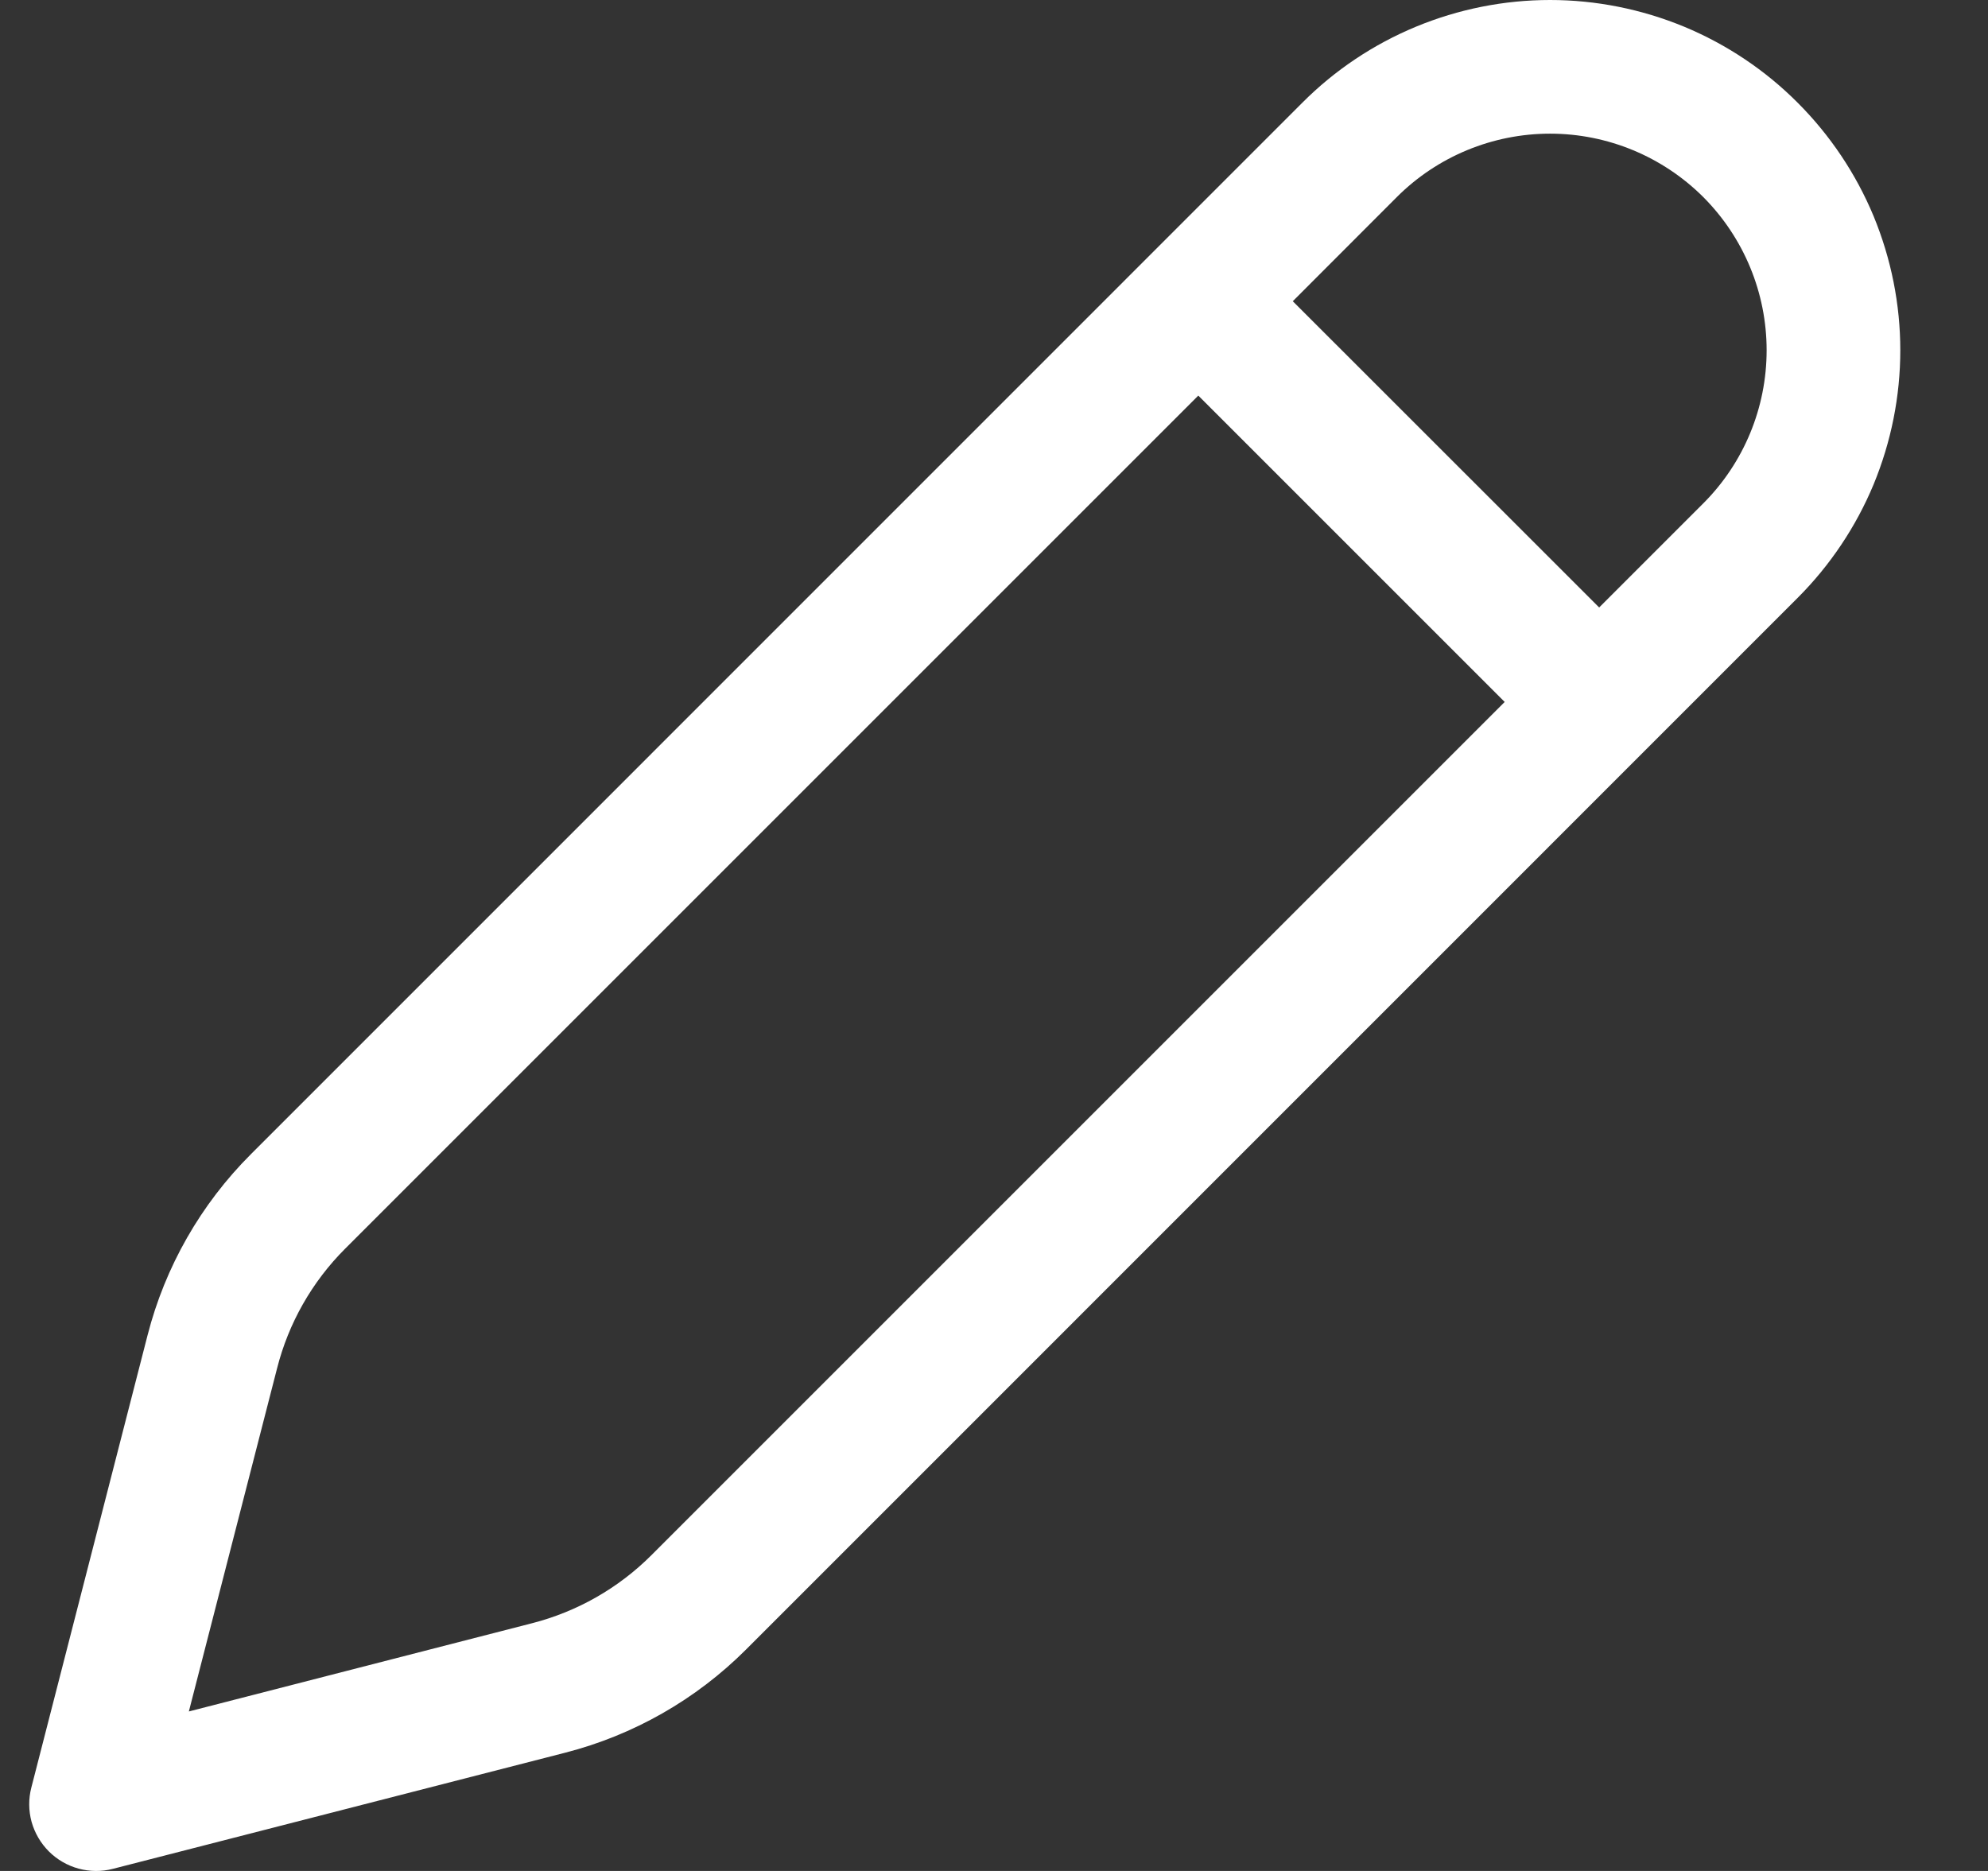 <svg width="17" height="16" viewBox="0 0 17 16" fill="none" xmlns="http://www.w3.org/2000/svg">
<rect x="0" y="0" width="17" height="16" fill="#333333" stroke="none"/>
<path d="M15.372 0.878C15.094 0.599 14.764 0.379 14.401 0.228C14.037 0.078 13.648 0 13.255 0C12.861 0 12.472 0.078 12.109 0.228C11.745 0.379 11.415 0.599 11.137 0.878L2.144 9.872C1.717 10.299 1.412 10.833 1.262 11.418L0.268 15.287C0.243 15.383 0.244 15.484 0.27 15.58C0.297 15.676 0.348 15.763 0.418 15.833C0.488 15.903 0.576 15.954 0.672 15.98C0.768 16.006 0.869 16.007 0.965 15.982L4.832 14.989C5.417 14.839 5.952 14.534 6.379 14.107L15.372 5.113C15.65 4.835 15.871 4.505 16.022 4.142C16.172 3.778 16.25 3.389 16.25 2.995C16.25 2.602 16.172 2.213 16.022 1.849C15.871 1.486 15.65 1.156 15.372 0.878ZM11.945 1.685C12.292 1.338 12.764 1.143 13.255 1.143C13.746 1.143 14.217 1.338 14.565 1.685C14.912 2.033 15.107 2.504 15.107 2.995C15.107 3.487 14.912 3.958 14.565 4.305L13.675 5.195L11.055 2.576L11.945 1.685ZM10.247 3.383L12.867 6.003L5.571 13.299C5.288 13.582 4.935 13.783 4.548 13.882L1.615 14.636L2.369 11.703C2.467 11.316 2.668 10.962 2.951 10.679L10.247 3.383Z" fill="white"/>
</svg>
